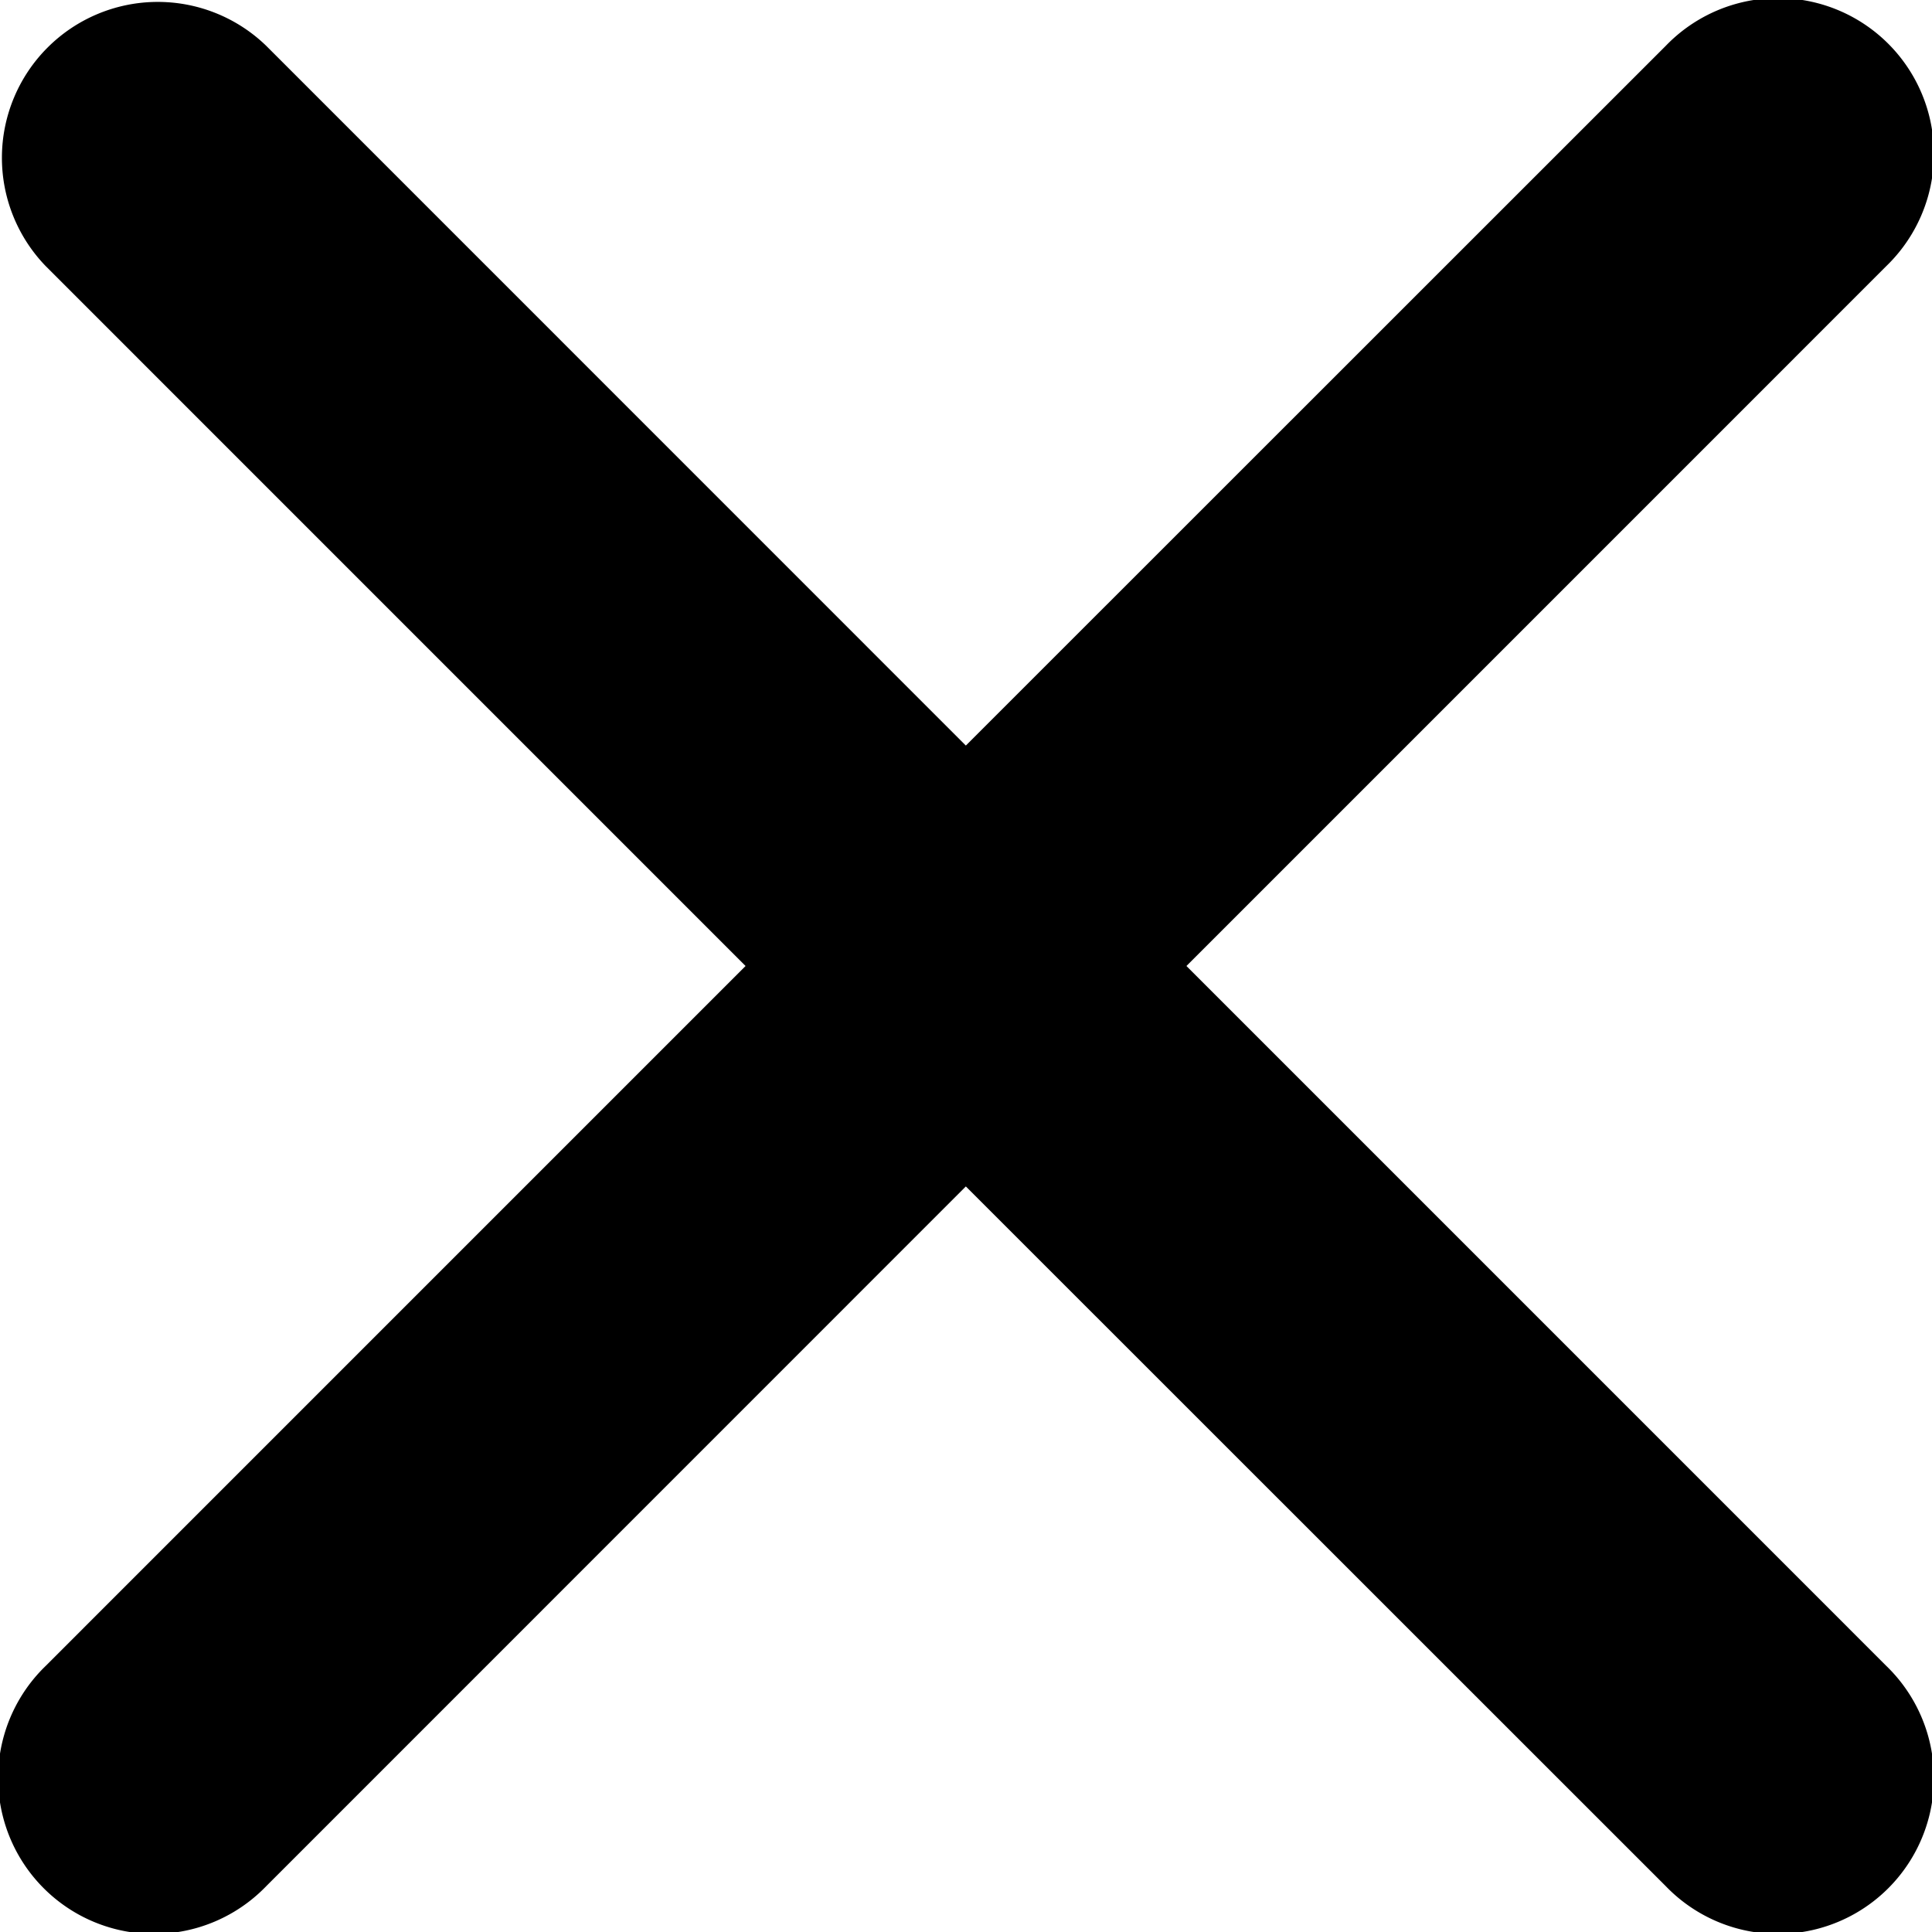 <svg xmlns="http://www.w3.org/2000/svg" id="Calque_2" data-name="Calque 2" viewBox="0 0 495.8 495.8"><title>times</title><path d="M313.61,258.72,493.22,79.1a40,40,0,1,0-56.56-56.56L257,202.15,77.42,22.54A40,40,0,0,0,20.86,79.1L200.47,258.72,20.86,438.34A40,40,0,1,0,77.42,494.9L257,315.29,436.66,494.9a40,40,0,1,0,56.56-56.56Z" transform="translate(-9.14 -10.82)"></path></svg>
